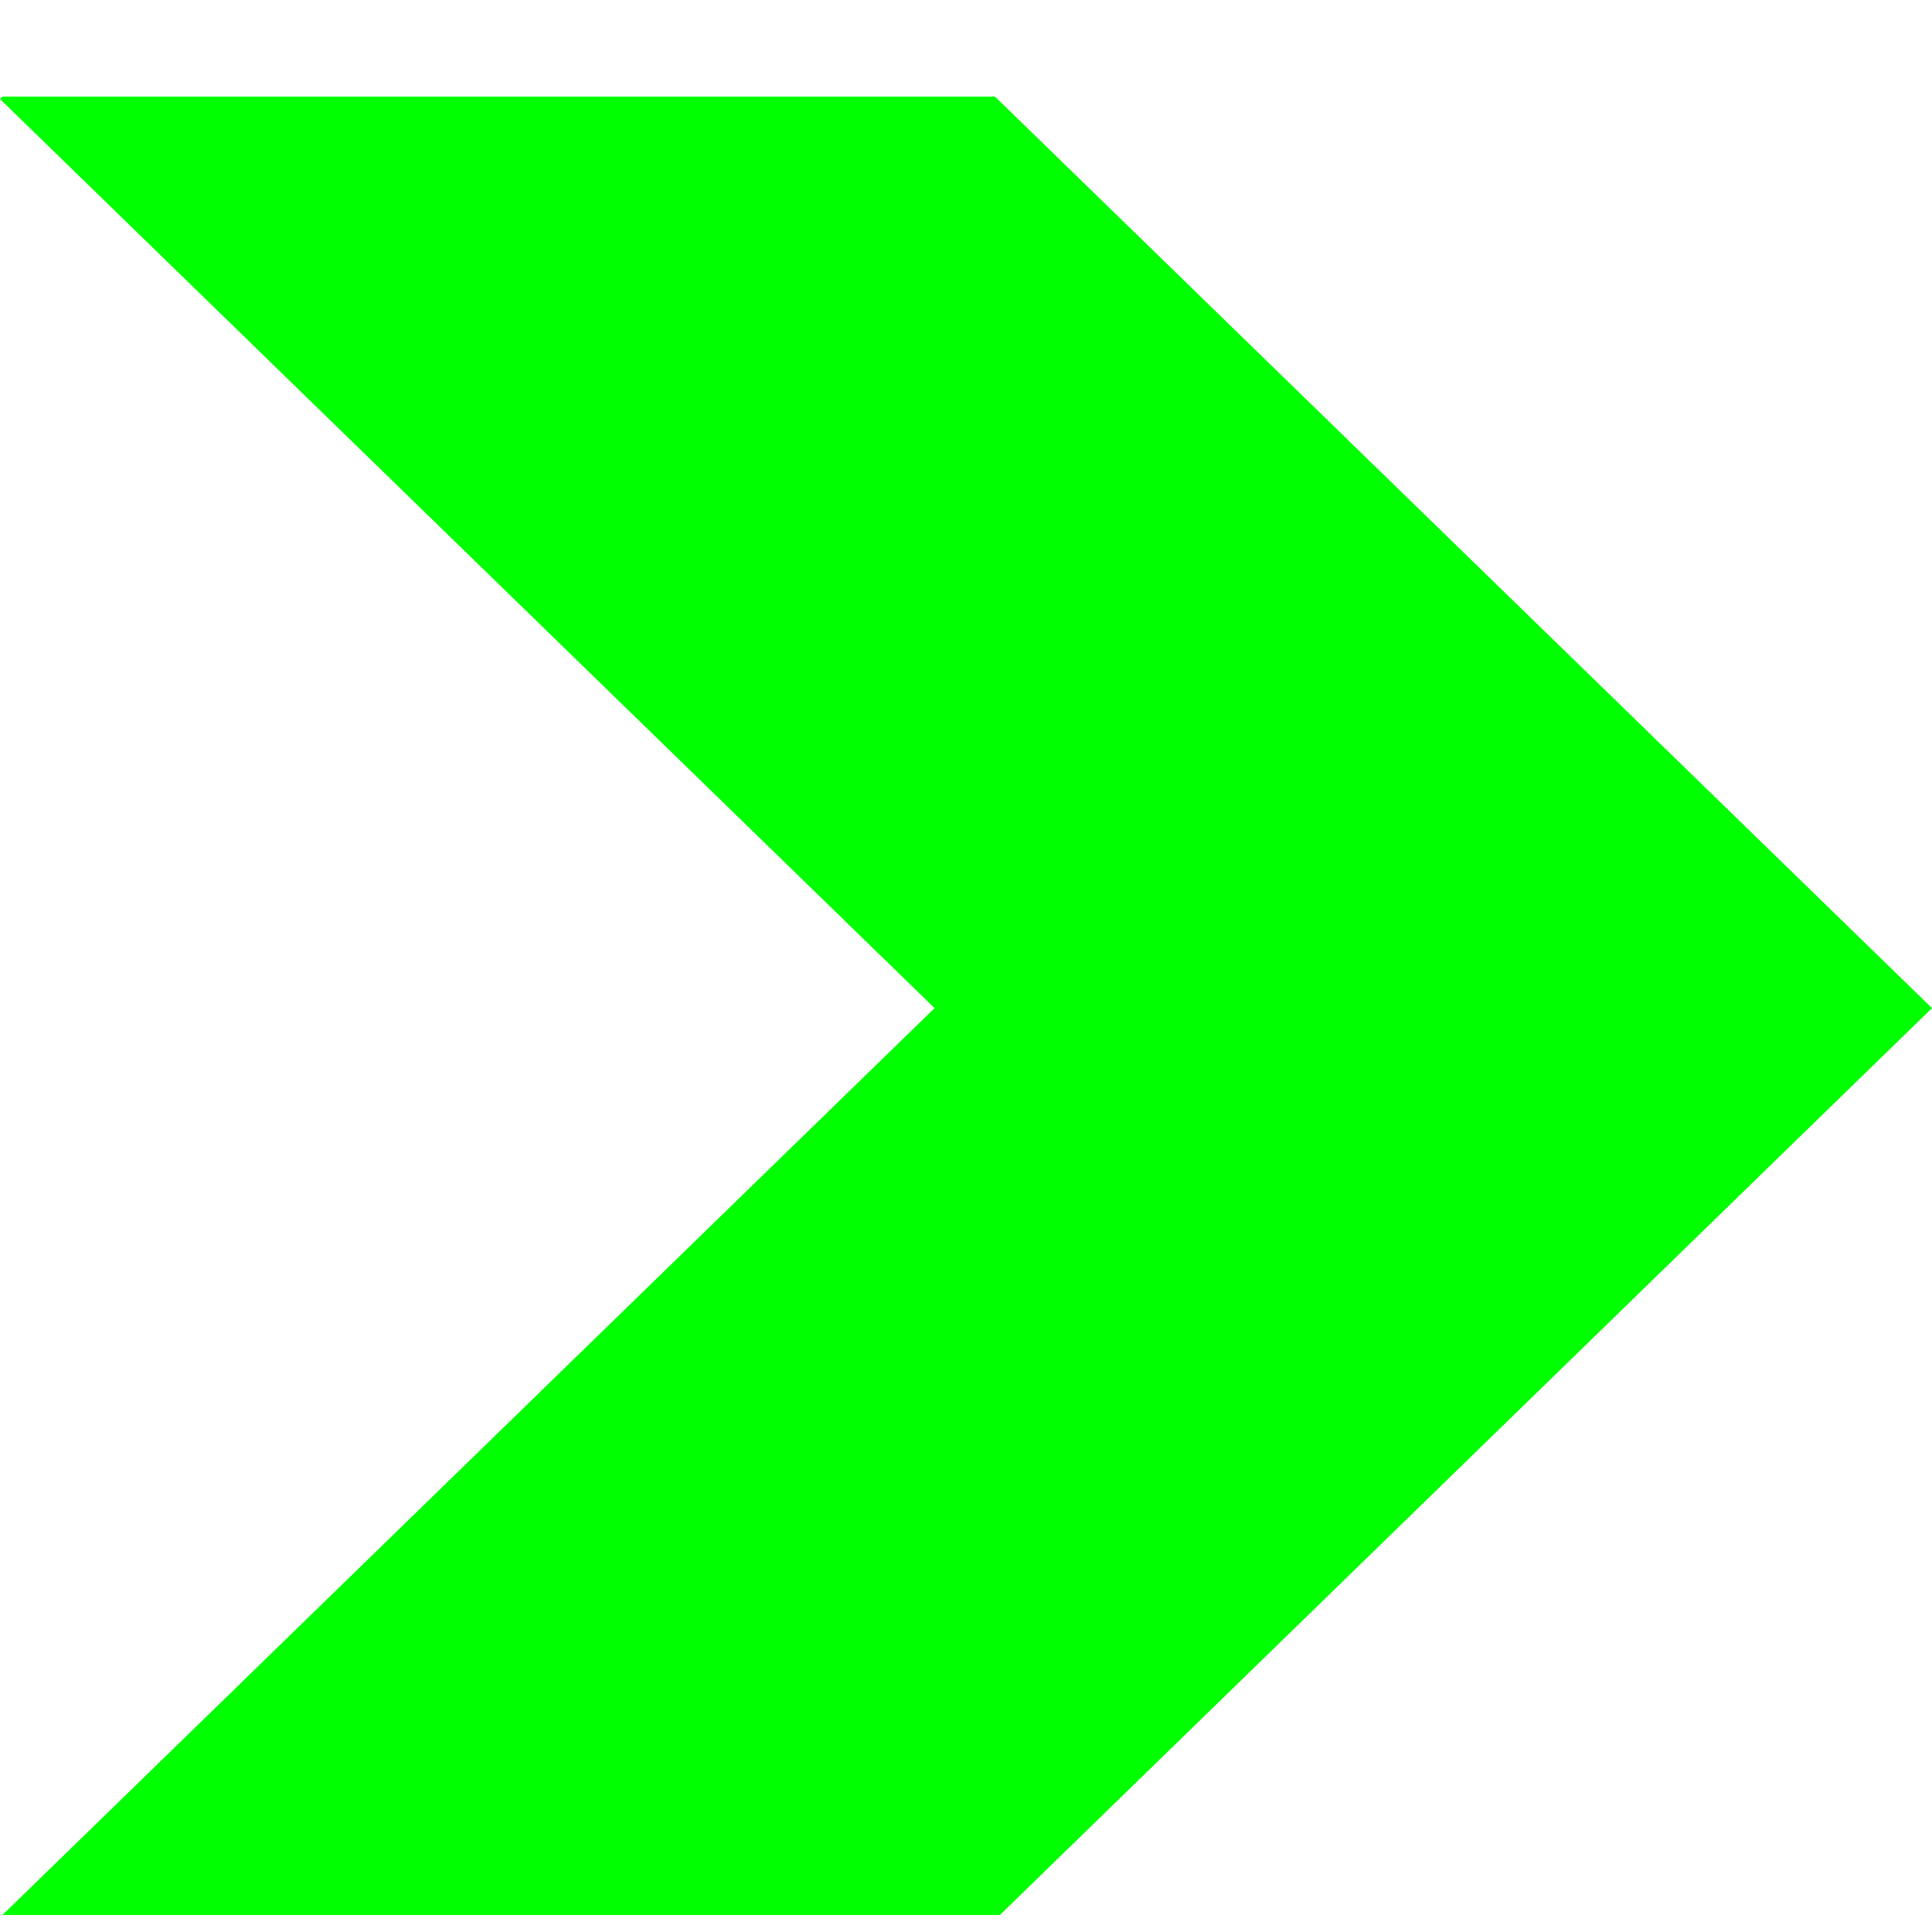 <svg xmlns="http://www.w3.org/2000/svg" width="15" height="15" viewBox="0 0 15 15" fill="none"><path d="M-6.16287e-07 0.769L7.256 7.827L0.019 14.868L7.763 14.868L15 7.827L7.725 0.75L0.019 0.75L-6.16287e-07 0.769Z" fill="#00FF00"></path></svg>